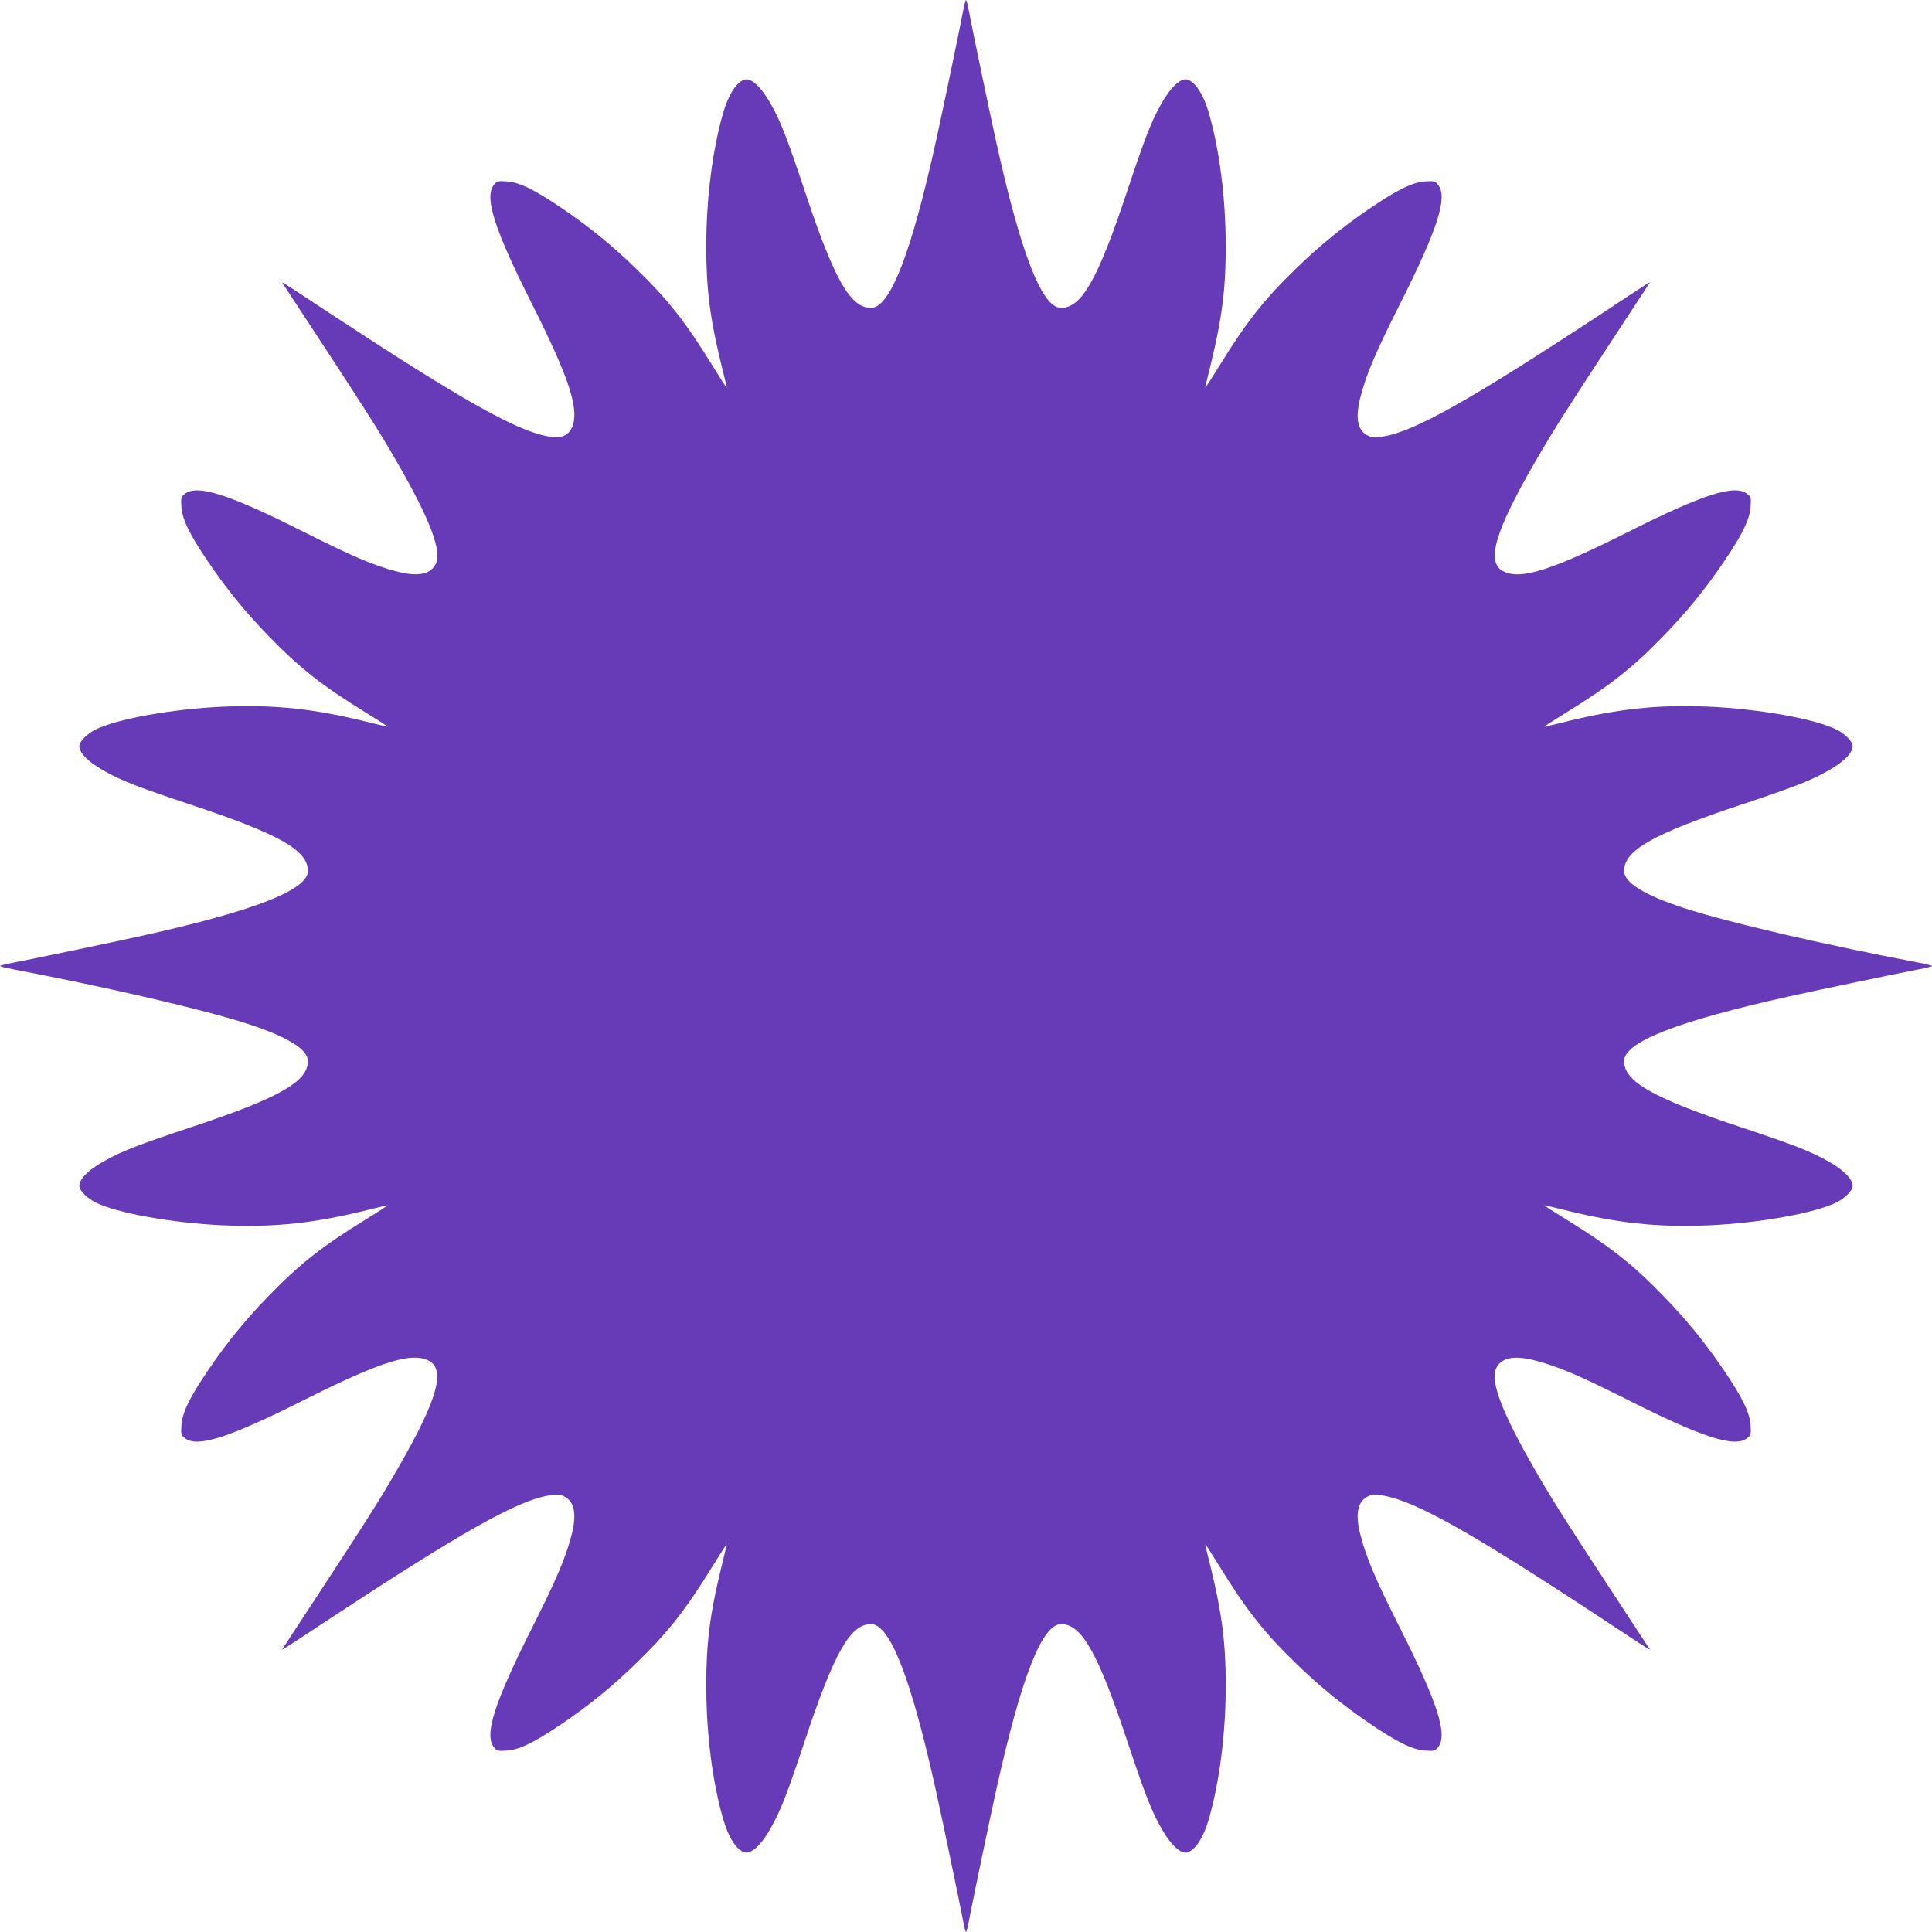 <?xml version="1.0" standalone="no"?>
<!DOCTYPE svg PUBLIC "-//W3C//DTD SVG 20010904//EN"
 "http://www.w3.org/TR/2001/REC-SVG-20010904/DTD/svg10.dtd">
<svg version="1.0" xmlns="http://www.w3.org/2000/svg"
 width="1280pt" height="1280pt" viewBox="0 0 1280 1280"
 preserveAspectRatio="xMidYMid meet">
<g transform="translate(0,1280) scale(0.1,-0.1)"
fill="#673ab7" stroke="none">
<path d="M6382 12733 c-24 -128 -141 -688 -182 -873 -165 -746 -304 -1100
-430 -1100 -137 0 -245 192 -440 780 -111 333 -154 446 -217 560 -65 120 -137
188 -182 172 -53 -18 -105 -100 -139 -217 -71 -244 -113 -568 -113 -890 0
-279 25 -475 99 -777 22 -87 38 -158 37 -158 -2 0 -42 63 -90 140 -183 298
-301 447 -516 655 -157 152 -302 270 -484 394 -181 123 -282 173 -366 179 -62
4 -67 3 -87 -23 -65 -82 3 -293 252 -788 256 -509 320 -713 261 -828 -26 -48
-71 -64 -149 -51 -210 34 -581 244 -1461 823 -347 229 -314 209 -294 179 540
-823 622 -950 754 -1180 216 -375 295 -584 251 -668 -36 -69 -119 -84 -258
-48 -153 40 -291 99 -615 262 -495 249 -706 317 -788 252 -26 -20 -27 -25 -23
-87 6 -84 56 -185 179 -366 124 -182 242 -327 394 -484 208 -215 357 -333 655
-516 77 -48 140 -88 140 -90 0 -1 -51 11 -112 26 -369 93 -635 122 -982 107
-336 -15 -707 -82 -846 -153 -46 -23 -93 -67 -102 -96 -16 -45 52 -117 172
-182 114 -63 227 -106 560 -217 588 -195 780 -303 780 -440 0 -126 -351 -264
-1100 -430 -194 -43 -703 -149 -852 -178 -49 -9 -88 -19 -88 -22 0 -3 39 -13
88 -22 640 -122 1272 -269 1558 -363 261 -85 394 -168 394 -245 0 -137 -192
-245 -780 -440 -333 -111 -446 -154 -560 -217 -120 -65 -188 -137 -172 -182 9
-29 56 -73 102 -96 139 -71 510 -138 846 -153 347 -15 613 14 982 107 61 15
112 27 112 26 0 -2 -63 -42 -140 -90 -298 -183 -447 -301 -655 -516 -152 -157
-270 -302 -394 -484 -123 -181 -173 -282 -179 -366 -4 -62 -3 -67 23 -87 82
-65 293 3 788 252 508 255 713 320 827 261 115 -59 58 -260 -205 -715 -132
-230 -214 -357 -754 -1180 -20 -30 -53 -50 294 179 880 579 1251 789 1461 823
55 9 71 9 99 -5 72 -34 88 -118 51 -259 -40 -153 -99 -291 -262 -615 -249
-495 -317 -706 -252 -788 20 -26 25 -27 87 -23 84 6 185 56 366 179 182 124
327 242 484 394 215 208 333 357 516 655 48 77 88 140 90 140 1 0 -15 -71 -37
-158 -74 -302 -99 -498 -99 -777 0 -322 42 -646 113 -890 34 -117 86 -199 139
-217 45 -16 117 52 182 172 63 114 106 227 217 560 195 588 303 780 440 780
126 0 265 -354 430 -1100 41 -185 158 -745 182 -872 7 -38 15 -68 18 -68 3 0
11 30 18 67 24 128 141 688 182 873 165 746 304 1100 430 1100 137 0 245 -192
440 -780 111 -333 154 -446 217 -560 65 -120 137 -188 182 -172 53 18 105 100
139 217 71 244 113 568 113 890 0 279 -25 475 -99 778 -22 86 -38 157 -37 157
2 0 42 -63 90 -140 183 -298 301 -447 516 -655 157 -152 302 -270 484 -394
181 -123 282 -173 366 -179 62 -4 67 -3 87 23 65 82 -3 293 -252 788 -163 324
-222 462 -262 615 -37 141 -21 225 51 259 30 14 43 15 102 4 218 -40 579 -243
1458 -822 347 -229 314 -209 294 -179 -540 823 -622 950 -754 1180 -216 375
-295 584 -251 668 36 69 119 84 258 48 153 -40 291 -99 615 -262 495 -249 706
-317 788 -252 26 20 27 25 23 87 -6 84 -56 185 -179 366 -124 182 -242 327
-394 484 -208 215 -357 333 -655 516 -77 48 -140 88 -140 90 0 1 51 -11 113
-26 368 -93 634 -122 981 -107 336 15 707 82 846 153 46 23 93 67 102 96 16
45 -52 117 -172 182 -114 63 -227 106 -560 217 -588 195 -780 303 -780 440 0
126 351 264 1100 430 194 43 703 149 853 178 48 9 87 19 87 22 0 3 -39 13 -87
22 -641 122 -1273 269 -1559 363 -261 85 -394 168 -394 245 0 137 192 245 780
440 333 111 446 154 560 217 120 65 188 137 172 182 -9 29 -56 73 -102 96
-139 71 -510 138 -846 153 -347 15 -613 -14 -981 -107 -62 -15 -113 -27 -113
-26 0 2 63 42 140 90 298 183 447 301 655 516 152 157 270 302 394 484 123
181 173 282 179 366 4 62 3 67 -23 87 -82 65 -293 -3 -788 -252 -508 -255
-713 -320 -827 -261 -115 59 -58 260 205 715 132 230 214 357 754 1180 20 30
53 50 -294 -179 -880 -579 -1251 -789 -1461 -823 -55 -9 -71 -9 -99 5 -72 34
-88 118 -51 259 40 153 99 291 262 615 249 495 317 706 252 788 -20 26 -25 27
-87 23 -84 -6 -185 -56 -366 -179 -182 -124 -327 -242 -484 -394 -215 -208
-333 -357 -516 -655 -48 -77 -88 -140 -90 -140 -1 0 15 71 37 158 74 302 99
498 99 777 0 322 -42 646 -113 890 -34 117 -86 199 -139 217 -45 16 -117 -52
-182 -172 -63 -114 -106 -227 -217 -560 -195 -588 -303 -780 -440 -780 -126 0
-265 354 -430 1100 -41 185 -158 745 -182 873 -7 37 -15 67 -18 67 -3 0 -11
-30 -18 -67z"/>
</g>
</svg>
